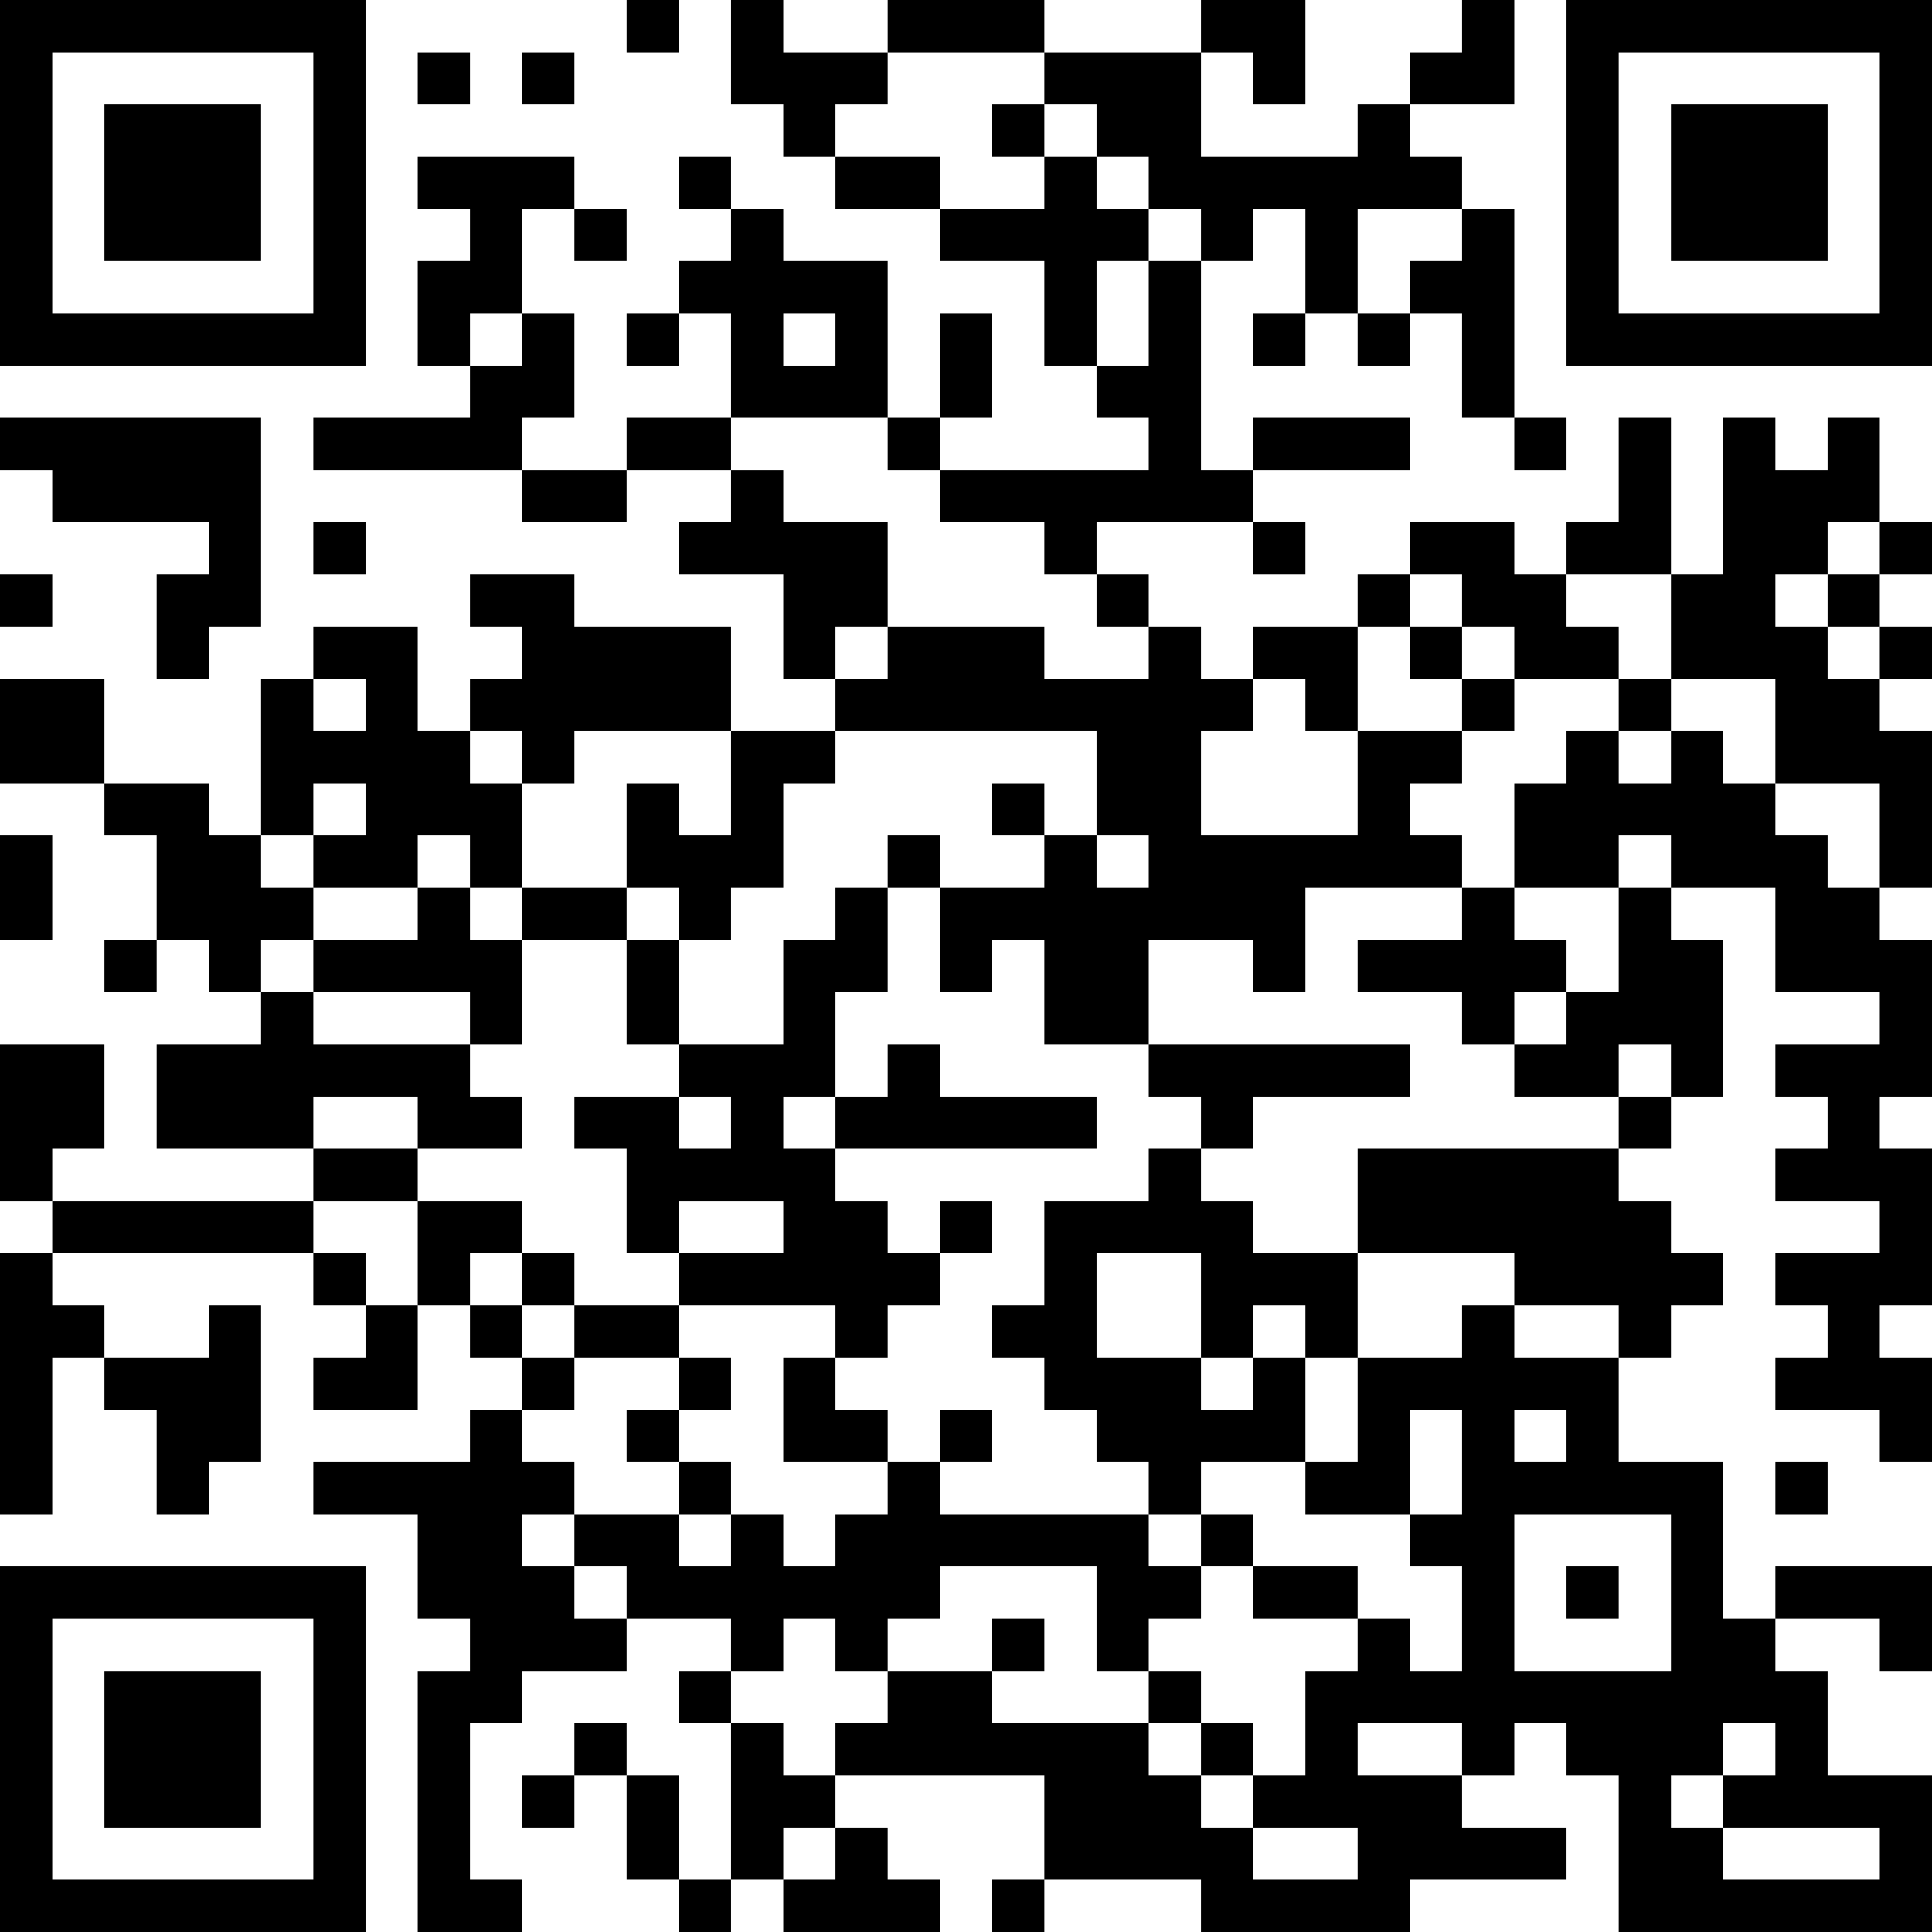 <?xml version="1.0" encoding="UTF-8"?>
<svg xmlns="http://www.w3.org/2000/svg" version="1.1" width="400" height="400" viewBox="0 0 400 400"><rect x="0" y="0" width="400" height="400" fill="#ffffff"/><g transform="scale(10.811)"><g transform="translate(0,0)"><path fill-rule="evenodd" d="M12 0L12 1L13 1L13 0ZM14 0L14 2L15 2L15 3L16 3L16 4L18 4L18 5L20 5L20 7L21 7L21 8L22 8L22 9L18 9L18 8L19 8L19 6L18 6L18 8L17 8L17 5L15 5L15 4L14 4L14 3L13 3L13 4L14 4L14 5L13 5L13 6L12 6L12 7L13 7L13 6L14 6L14 8L12 8L12 9L10 9L10 8L11 8L11 6L10 6L10 4L11 4L11 5L12 5L12 4L11 4L11 3L8 3L8 4L9 4L9 5L8 5L8 7L9 7L9 8L6 8L6 9L10 9L10 10L12 10L12 9L14 9L14 10L13 10L13 11L15 11L15 13L16 13L16 14L14 14L14 12L11 12L11 11L9 11L9 12L10 12L10 13L9 13L9 14L8 14L8 12L6 12L6 13L5 13L5 16L4 16L4 15L2 15L2 13L0 13L0 15L2 15L2 16L3 16L3 18L2 18L2 19L3 19L3 18L4 18L4 19L5 19L5 20L3 20L3 22L6 22L6 23L1 23L1 22L2 22L2 20L0 20L0 23L1 23L1 24L0 24L0 29L1 29L1 26L2 26L2 27L3 27L3 29L4 29L4 28L5 28L5 25L4 25L4 26L2 26L2 25L1 25L1 24L6 24L6 25L7 25L7 26L6 26L6 27L8 27L8 25L9 25L9 26L10 26L10 27L9 27L9 28L6 28L6 29L8 29L8 31L9 31L9 32L8 32L8 37L10 37L10 36L9 36L9 33L10 33L10 32L12 32L12 31L14 31L14 32L13 32L13 33L14 33L14 36L13 36L13 34L12 34L12 33L11 33L11 34L10 34L10 35L11 35L11 34L12 34L12 36L13 36L13 37L14 37L14 36L15 36L15 37L18 37L18 36L17 36L17 35L16 35L16 34L20 34L20 36L19 36L19 37L20 37L20 36L23 36L23 37L27 37L27 36L30 36L30 35L28 35L28 34L29 34L29 33L30 33L30 34L31 34L31 37L37 37L37 34L35 34L35 32L34 32L34 31L36 31L36 32L37 32L37 30L34 30L34 31L33 31L33 28L31 28L31 26L32 26L32 25L33 25L33 24L32 24L32 23L31 23L31 22L32 22L32 21L33 21L33 18L32 18L32 17L34 17L34 19L36 19L36 20L34 20L34 21L35 21L35 22L34 22L34 23L36 23L36 24L34 24L34 25L35 25L35 26L34 26L34 27L36 27L36 28L37 28L37 26L36 26L36 25L37 25L37 22L36 22L36 21L37 21L37 18L36 18L36 17L37 17L37 14L36 14L36 13L37 13L37 12L36 12L36 11L37 11L37 10L36 10L36 8L35 8L35 9L34 9L34 8L33 8L33 11L32 11L32 8L31 8L31 10L30 10L30 11L29 11L29 10L27 10L27 11L26 11L26 12L24 12L24 13L23 13L23 12L22 12L22 11L21 11L21 10L24 10L24 11L25 11L25 10L24 10L24 9L27 9L27 8L24 8L24 9L23 9L23 5L24 5L24 4L25 4L25 6L24 6L24 7L25 7L25 6L26 6L26 7L27 7L27 6L28 6L28 8L29 8L29 9L30 9L30 8L29 8L29 4L28 4L28 3L27 3L27 2L29 2L29 0L28 0L28 1L27 1L27 2L26 2L26 3L23 3L23 1L24 1L24 2L25 2L25 0L23 0L23 1L20 1L20 0L17 0L17 1L15 1L15 0ZM8 1L8 2L9 2L9 1ZM10 1L10 2L11 2L11 1ZM17 1L17 2L16 2L16 3L18 3L18 4L20 4L20 3L21 3L21 4L22 4L22 5L21 5L21 7L22 7L22 5L23 5L23 4L22 4L22 3L21 3L21 2L20 2L20 1ZM19 2L19 3L20 3L20 2ZM26 4L26 6L27 6L27 5L28 5L28 4ZM9 6L9 7L10 7L10 6ZM15 6L15 7L16 7L16 6ZM0 8L0 9L1 9L1 10L4 10L4 11L3 11L3 13L4 13L4 12L5 12L5 8ZM14 8L14 9L15 9L15 10L17 10L17 12L16 12L16 13L17 13L17 12L20 12L20 13L22 13L22 12L21 12L21 11L20 11L20 10L18 10L18 9L17 9L17 8ZM6 10L6 11L7 11L7 10ZM35 10L35 11L34 11L34 12L35 12L35 13L36 13L36 12L35 12L35 11L36 11L36 10ZM0 11L0 12L1 12L1 11ZM27 11L27 12L26 12L26 14L25 14L25 13L24 13L24 14L23 14L23 16L26 16L26 14L28 14L28 15L27 15L27 16L28 16L28 17L25 17L25 19L24 19L24 18L22 18L22 20L20 20L20 18L19 18L19 19L18 19L18 17L20 17L20 16L21 16L21 17L22 17L22 16L21 16L21 14L16 14L16 15L15 15L15 17L14 17L14 18L13 18L13 17L12 17L12 15L13 15L13 16L14 16L14 14L11 14L11 15L10 15L10 14L9 14L9 15L10 15L10 17L9 17L9 16L8 16L8 17L6 17L6 16L7 16L7 15L6 15L6 16L5 16L5 17L6 17L6 18L5 18L5 19L6 19L6 20L9 20L9 21L10 21L10 22L8 22L8 21L6 21L6 22L8 22L8 23L6 23L6 24L7 24L7 25L8 25L8 23L10 23L10 24L9 24L9 25L10 25L10 26L11 26L11 27L10 27L10 28L11 28L11 29L10 29L10 30L11 30L11 31L12 31L12 30L11 30L11 29L13 29L13 30L14 30L14 29L15 29L15 30L16 30L16 29L17 29L17 28L18 28L18 29L22 29L22 30L23 30L23 31L22 31L22 32L21 32L21 30L18 30L18 31L17 31L17 32L16 32L16 31L15 31L15 32L14 32L14 33L15 33L15 34L16 34L16 33L17 33L17 32L19 32L19 33L22 33L22 34L23 34L23 35L24 35L24 36L26 36L26 35L24 35L24 34L25 34L25 32L26 32L26 31L27 31L27 32L28 32L28 30L27 30L27 29L28 29L28 27L27 27L27 29L25 29L25 28L26 28L26 26L28 26L28 25L29 25L29 26L31 26L31 25L29 25L29 24L26 24L26 22L31 22L31 21L32 21L32 20L31 20L31 21L29 21L29 20L30 20L30 19L31 19L31 17L32 17L32 16L31 16L31 17L29 17L29 15L30 15L30 14L31 14L31 15L32 15L32 14L33 14L33 15L34 15L34 16L35 16L35 17L36 17L36 15L34 15L34 13L32 13L32 11L30 11L30 12L31 12L31 13L29 13L29 12L28 12L28 11ZM27 12L27 13L28 13L28 14L29 14L29 13L28 13L28 12ZM6 13L6 14L7 14L7 13ZM31 13L31 14L32 14L32 13ZM19 15L19 16L20 16L20 15ZM0 16L0 18L1 18L1 16ZM17 16L17 17L16 17L16 18L15 18L15 20L13 20L13 18L12 18L12 17L10 17L10 18L9 18L9 17L8 17L8 18L6 18L6 19L9 19L9 20L10 20L10 18L12 18L12 20L13 20L13 21L11 21L11 22L12 22L12 24L13 24L13 25L11 25L11 24L10 24L10 25L11 25L11 26L13 26L13 27L12 27L12 28L13 28L13 29L14 29L14 28L13 28L13 27L14 27L14 26L13 26L13 25L16 25L16 26L15 26L15 28L17 28L17 27L16 27L16 26L17 26L17 25L18 25L18 24L19 24L19 23L18 23L18 24L17 24L17 23L16 23L16 22L21 22L21 21L18 21L18 20L17 20L17 21L16 21L16 19L17 19L17 17L18 17L18 16ZM28 17L28 18L26 18L26 19L28 19L28 20L29 20L29 19L30 19L30 18L29 18L29 17ZM22 20L22 21L23 21L23 22L22 22L22 23L20 23L20 25L19 25L19 26L20 26L20 27L21 27L21 28L22 28L22 29L23 29L23 30L24 30L24 31L26 31L26 30L24 30L24 29L23 29L23 28L25 28L25 26L26 26L26 24L24 24L24 23L23 23L23 22L24 22L24 21L27 21L27 20ZM13 21L13 22L14 22L14 21ZM15 21L15 22L16 22L16 21ZM13 23L13 24L15 24L15 23ZM21 24L21 26L23 26L23 27L24 27L24 26L25 26L25 25L24 25L24 26L23 26L23 24ZM18 27L18 28L19 28L19 27ZM29 27L29 28L30 28L30 27ZM34 28L34 29L35 29L35 28ZM29 29L29 32L32 32L32 29ZM30 30L30 31L31 31L31 30ZM19 31L19 32L20 32L20 31ZM22 32L22 33L23 33L23 34L24 34L24 33L23 33L23 32ZM26 33L26 34L28 34L28 33ZM33 33L33 34L32 34L32 35L33 35L33 36L36 36L36 35L33 35L33 34L34 34L34 33ZM15 35L15 36L16 36L16 35ZM0 0L0 7L7 7L7 0ZM1 1L1 6L6 6L6 1ZM2 2L2 5L5 5L5 2ZM30 0L30 7L37 7L37 0ZM31 1L31 6L36 6L36 1ZM32 2L32 5L35 5L35 2ZM0 30L0 37L7 37L7 30ZM1 31L1 36L6 36L6 31ZM2 32L2 35L5 35L5 32Z" fill="#000000"/></g></g></svg>
